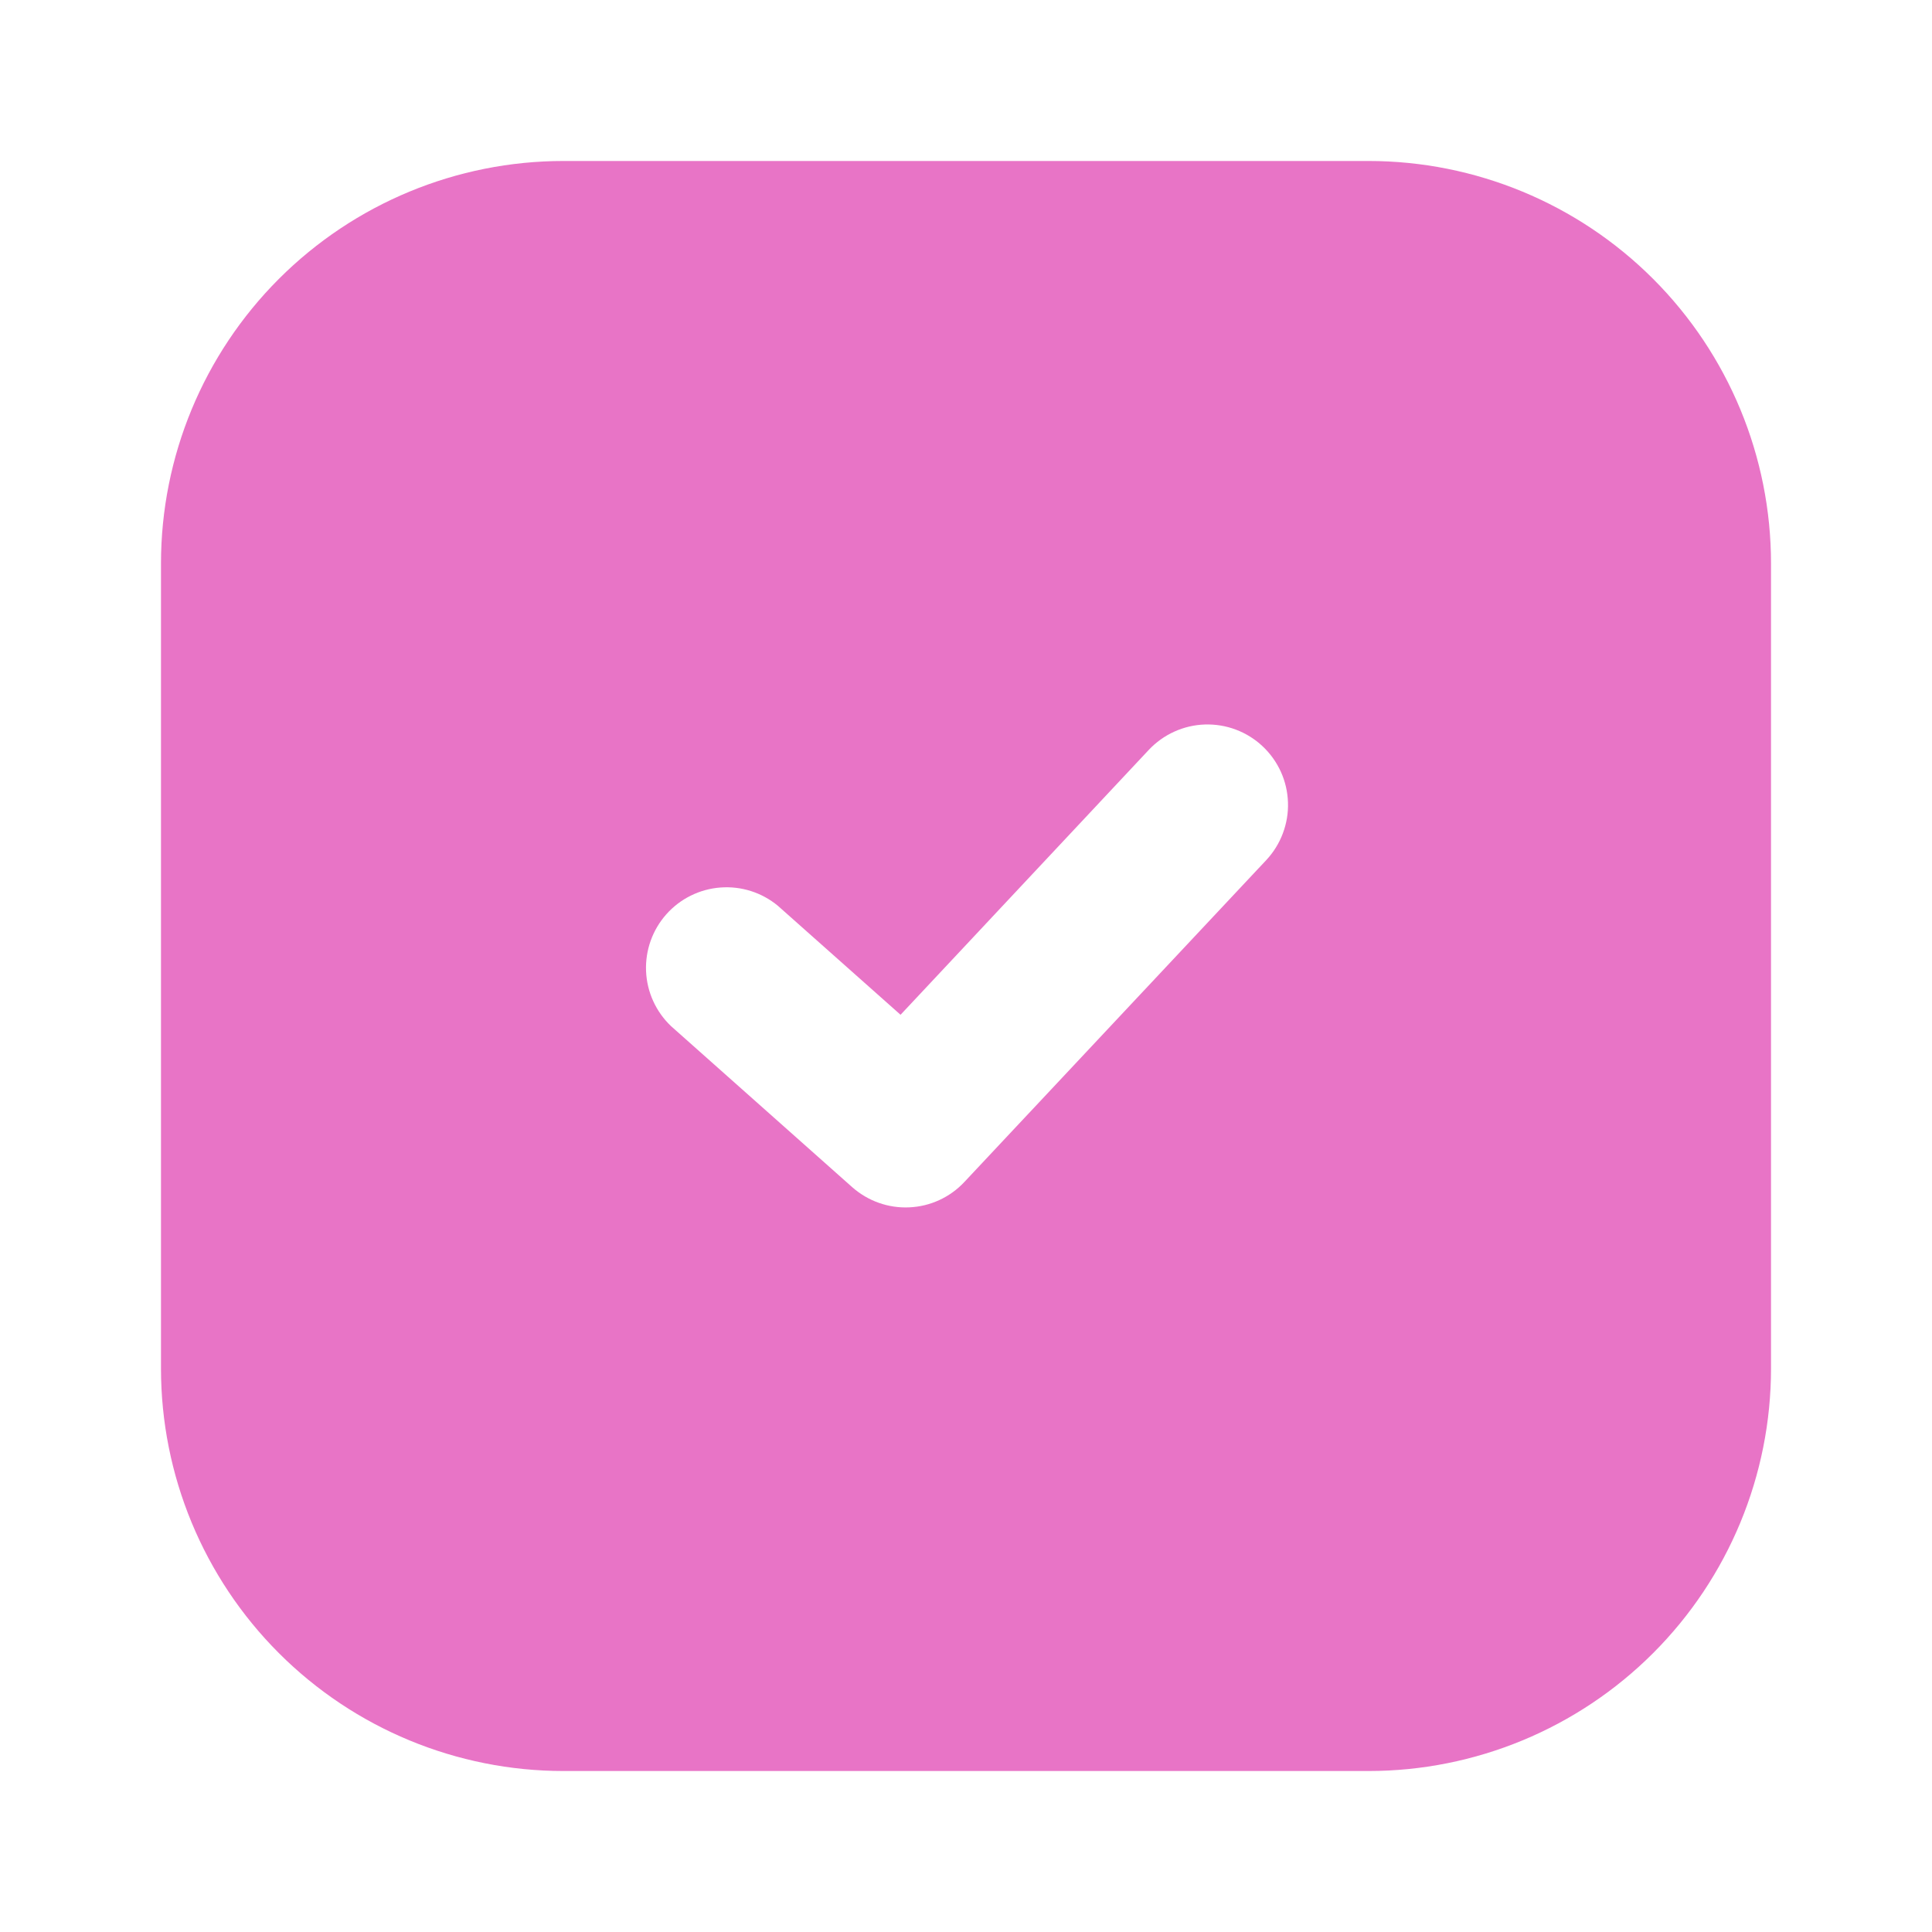 <?xml version="1.0" encoding="UTF-8"?> <svg xmlns="http://www.w3.org/2000/svg" width="40" height="40" viewBox="0 0 40 40" fill="none"> <path fill-rule="evenodd" clip-rule="evenodd" d="M11.667 3.333C9.456 3.333 7.337 4.211 5.774 5.774C4.211 7.337 3.333 9.456 3.333 11.667V28.333C3.333 30.543 4.211 32.663 5.774 34.226C7.337 35.789 9.456 36.667 11.667 36.667H28.333C30.543 36.667 32.663 35.789 34.226 34.226C35.789 32.663 36.667 30.543 36.667 28.333V11.667C36.667 9.456 35.789 7.337 34.226 5.774C32.663 4.211 30.543 3.333 28.333 3.333H11.667ZM26.217 17.807C26.366 17.647 26.483 17.459 26.56 17.254C26.637 17.049 26.674 16.831 26.666 16.612C26.659 16.393 26.609 16.178 26.519 15.979C26.428 15.779 26.3 15.6 26.14 15.45C25.98 15.3 25.792 15.183 25.587 15.106C25.383 15.029 25.165 14.993 24.946 15C24.727 15.007 24.512 15.057 24.312 15.148C24.113 15.238 23.933 15.367 23.783 15.527L18.645 21.01L16.107 18.755C15.774 18.478 15.347 18.342 14.916 18.375C14.485 18.407 14.083 18.606 13.796 18.929C13.508 19.253 13.358 19.675 13.376 20.107C13.394 20.539 13.58 20.947 13.893 21.245L17.643 24.578C17.968 24.866 18.392 25.017 18.825 24.997C19.259 24.978 19.668 24.79 19.965 24.473L26.217 17.807Z" fill="#E874C6"></path> </svg> 